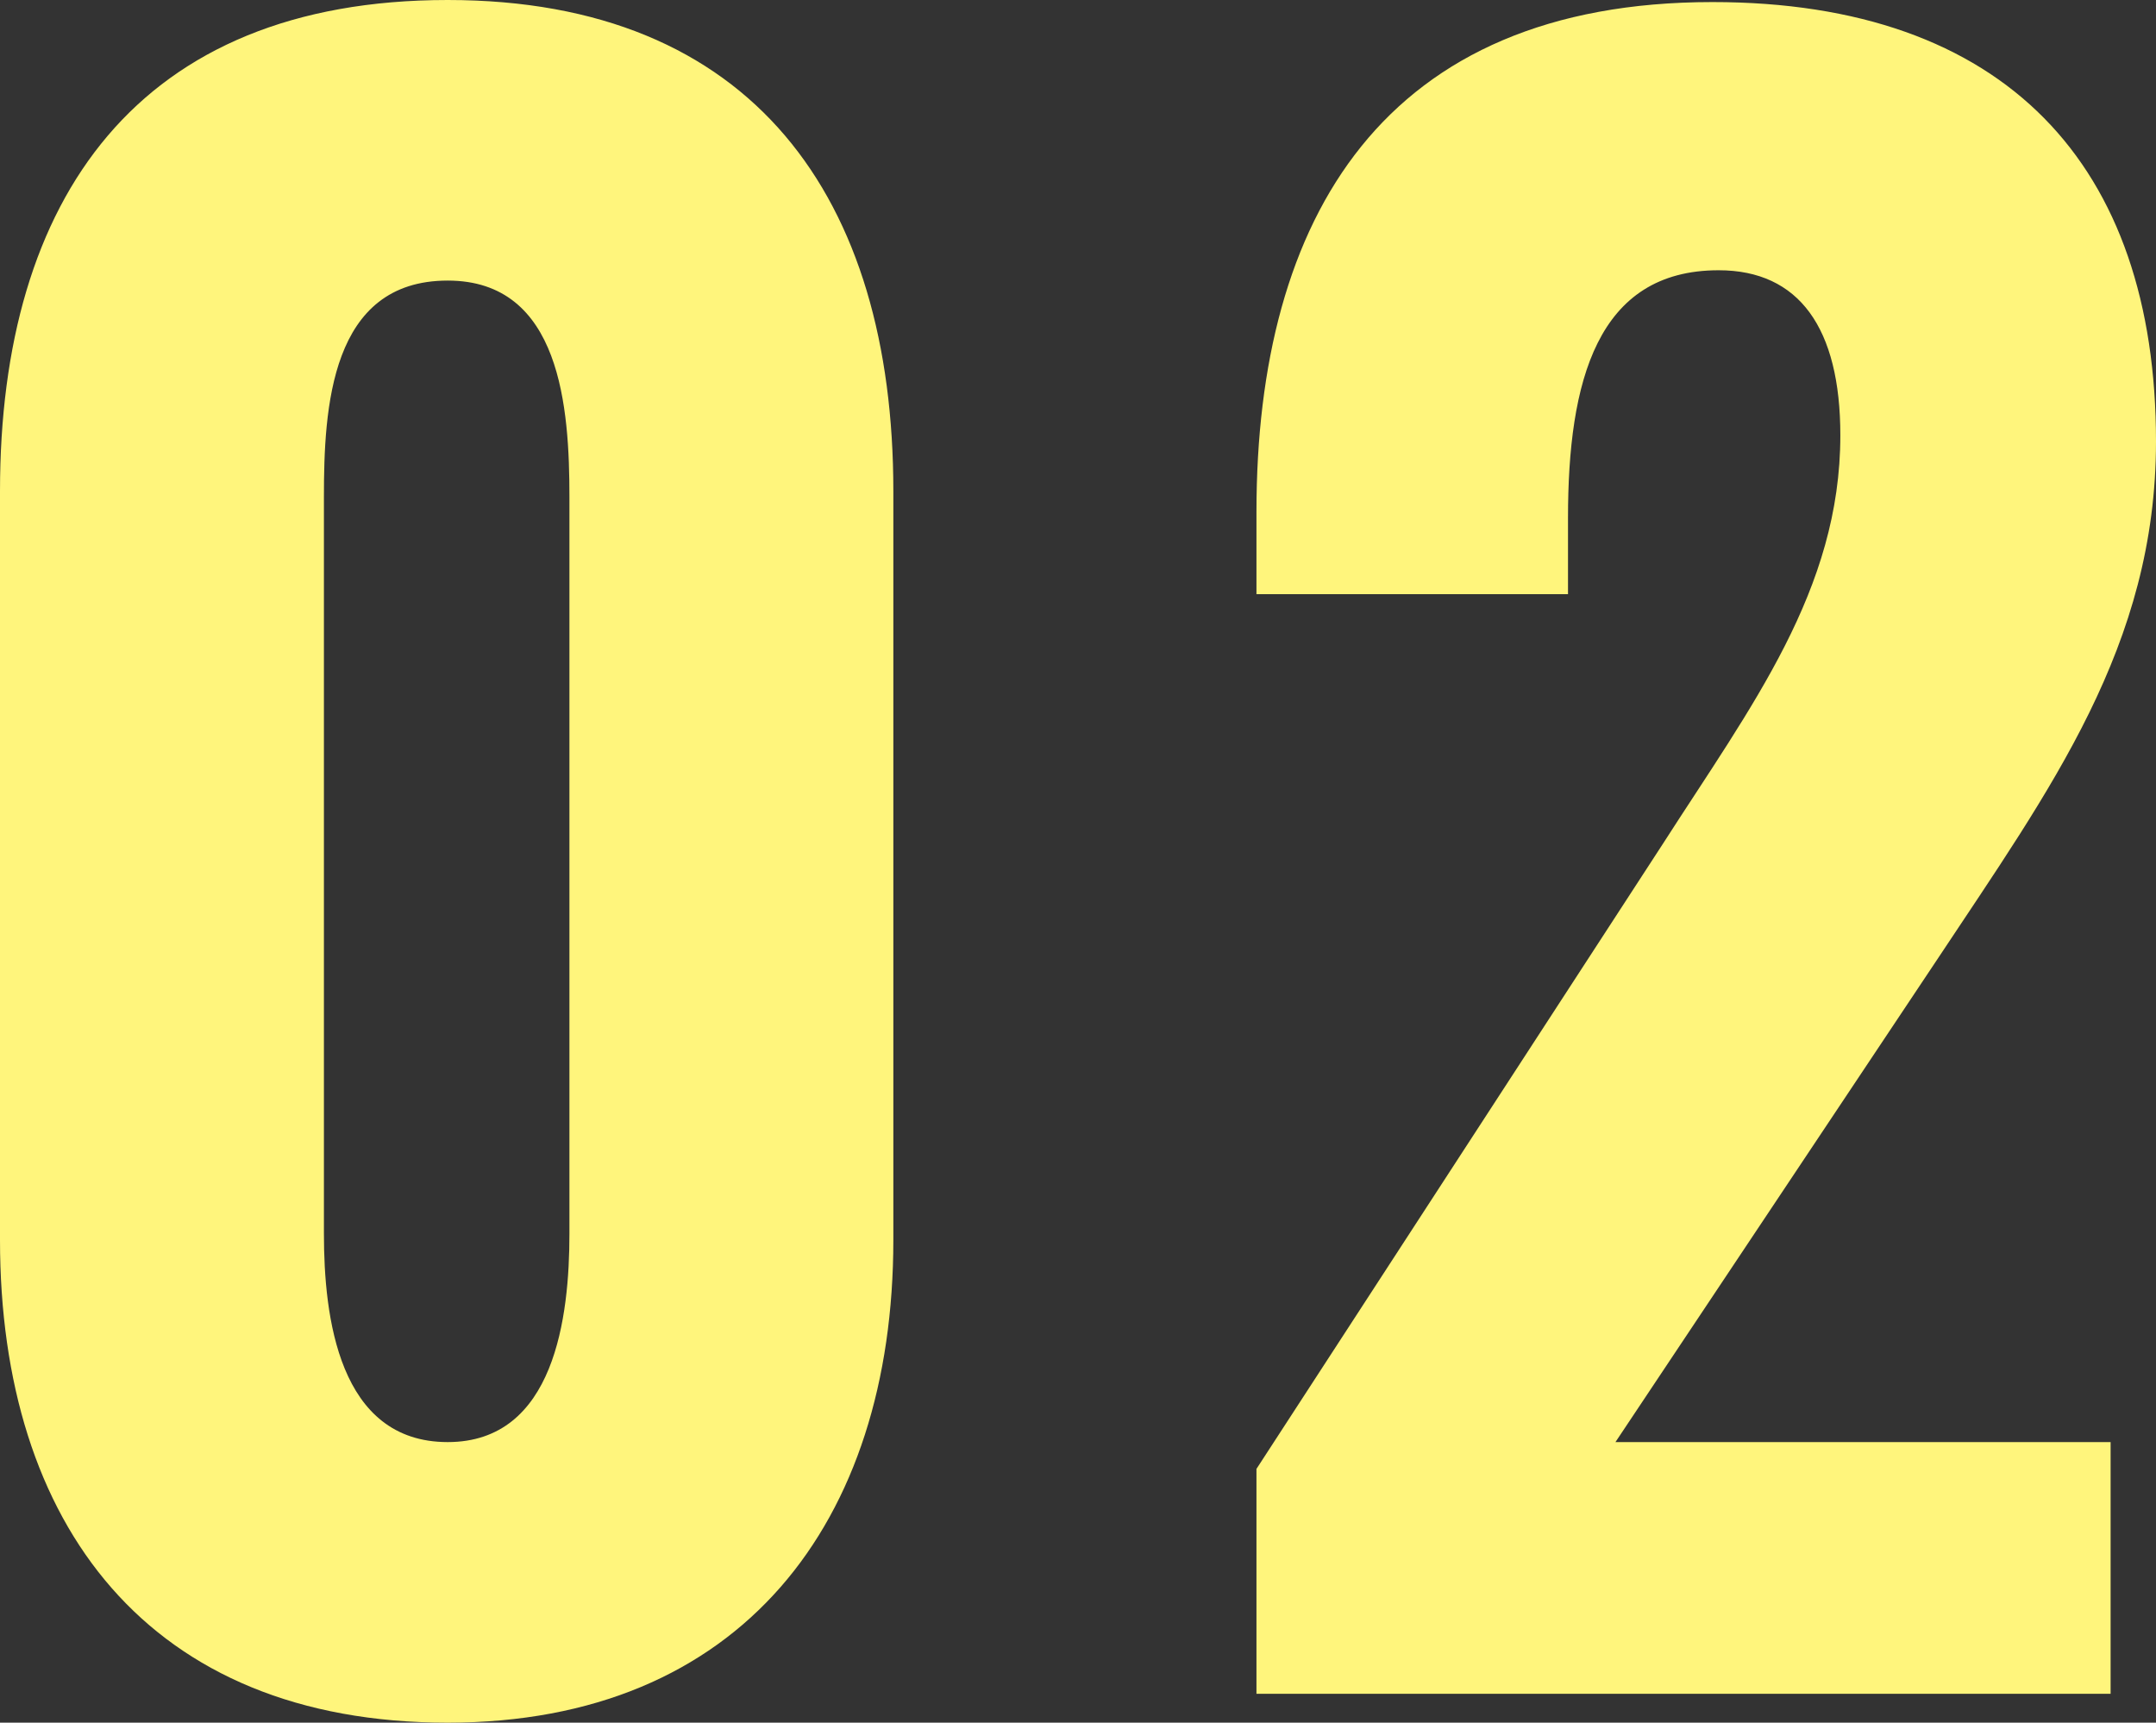 <svg xmlns="http://www.w3.org/2000/svg" width="83.6" height="66.8" viewBox="0 0 83.6 66.8">
  <rect x="0" y="0" width="83.6" height="66.8" fill="#333333" stroke="none"/>
  <path id="パス_7337" data-name="パス 7337" d="M-23.4,1.12c11.36,0,17.28-7.76,17.28-18.72V-46.64c0-11.36-5.44-19.04-17.28-19.04-12,0-17.36,7.68-17.36,19.04V-17.6C-40.76-6.56-35,1.12-23.4,1.12Zm0-10.88c-4.24,0-4.8-4.88-4.8-8.08V-46.4c0-3.44.24-8.4,4.8-8.4,4.4,0,4.72,4.96,4.72,8.4v28.56C-18.68-14.64-19.24-9.76-23.4-9.76ZM7.96,0H41.08V-9.76H21.88L34.36-28.48c4.4-6.64,8.48-12.16,8.48-20.08,0-10.72-5.84-17.04-17.2-17.04-12.72,0-17.68,8.32-17.68,19.76v3.2H20.04V-45.6c0-5.28,1.12-9.6,5.84-9.6,3.12,0,4.72,2.24,4.72,6.4,0,6-3.44,10.48-6.88,15.84L7.96-8.72Z" transform="translate(40.76 65.68)" fill="#fff57c"/>
</svg>
